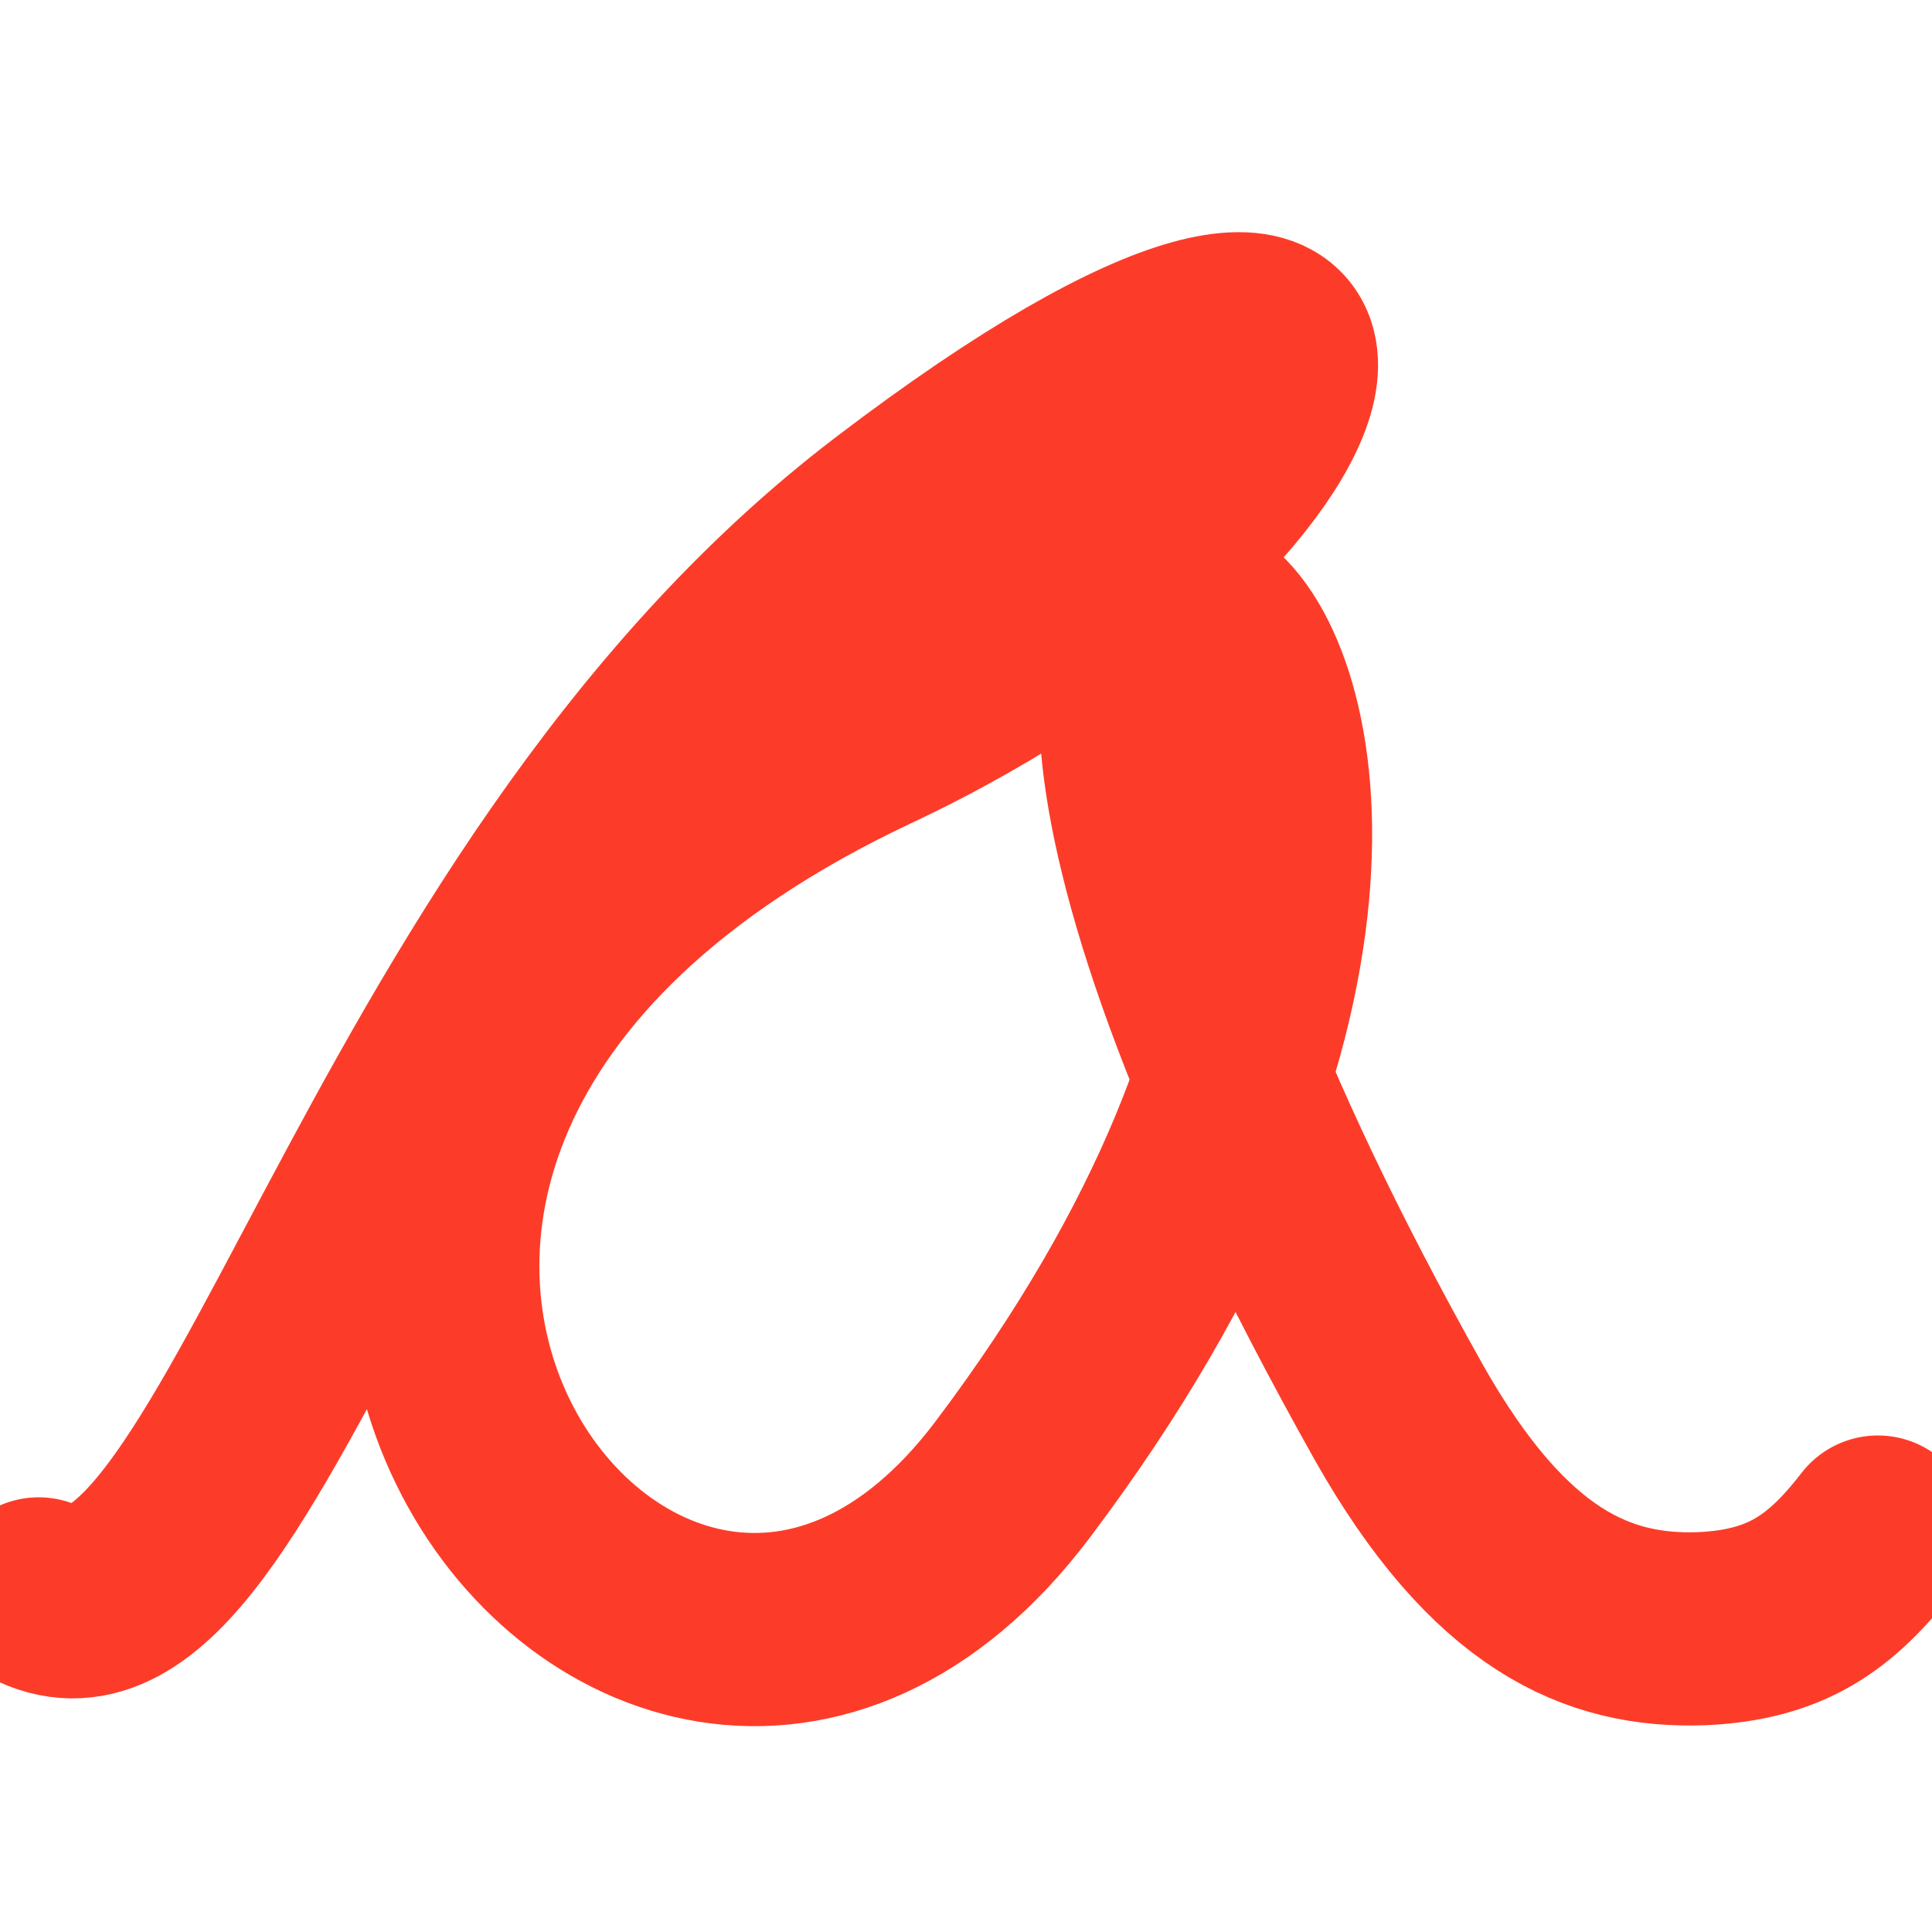 <?xml version="1.0" encoding="UTF-8"?>
<svg id="a" xmlns="http://www.w3.org/2000/svg" version="1.1" viewBox="0 0 100 100">
  <!-- Generator: Adobe Illustrator 29.2.1, SVG Export Plug-In . SVG Version: 2.1.0 Build 116)  -->
  <defs>
    <style>
      .st0 {
        fill: none;
        stroke: #fc3c29;
        stroke-linecap: round;
        stroke-miterlimit: 10;
        stroke-width: 10px;
      }
    </style>
  </defs>
  <path class="st0" d="M2,82.5c10.6,4.9,17.5-35.5,44.3-55.9,29-22.1,24.7-.7-1.3,11.5-44.1,20.8-11.7,63.8,7.4,38.5,36.8-48.8-16.8-69.1,20-3.5,5.2,9.2,10.3,11.4,15.7,11.2,4.4-.2,6.7-1.9,9.1-5"/>
</svg>